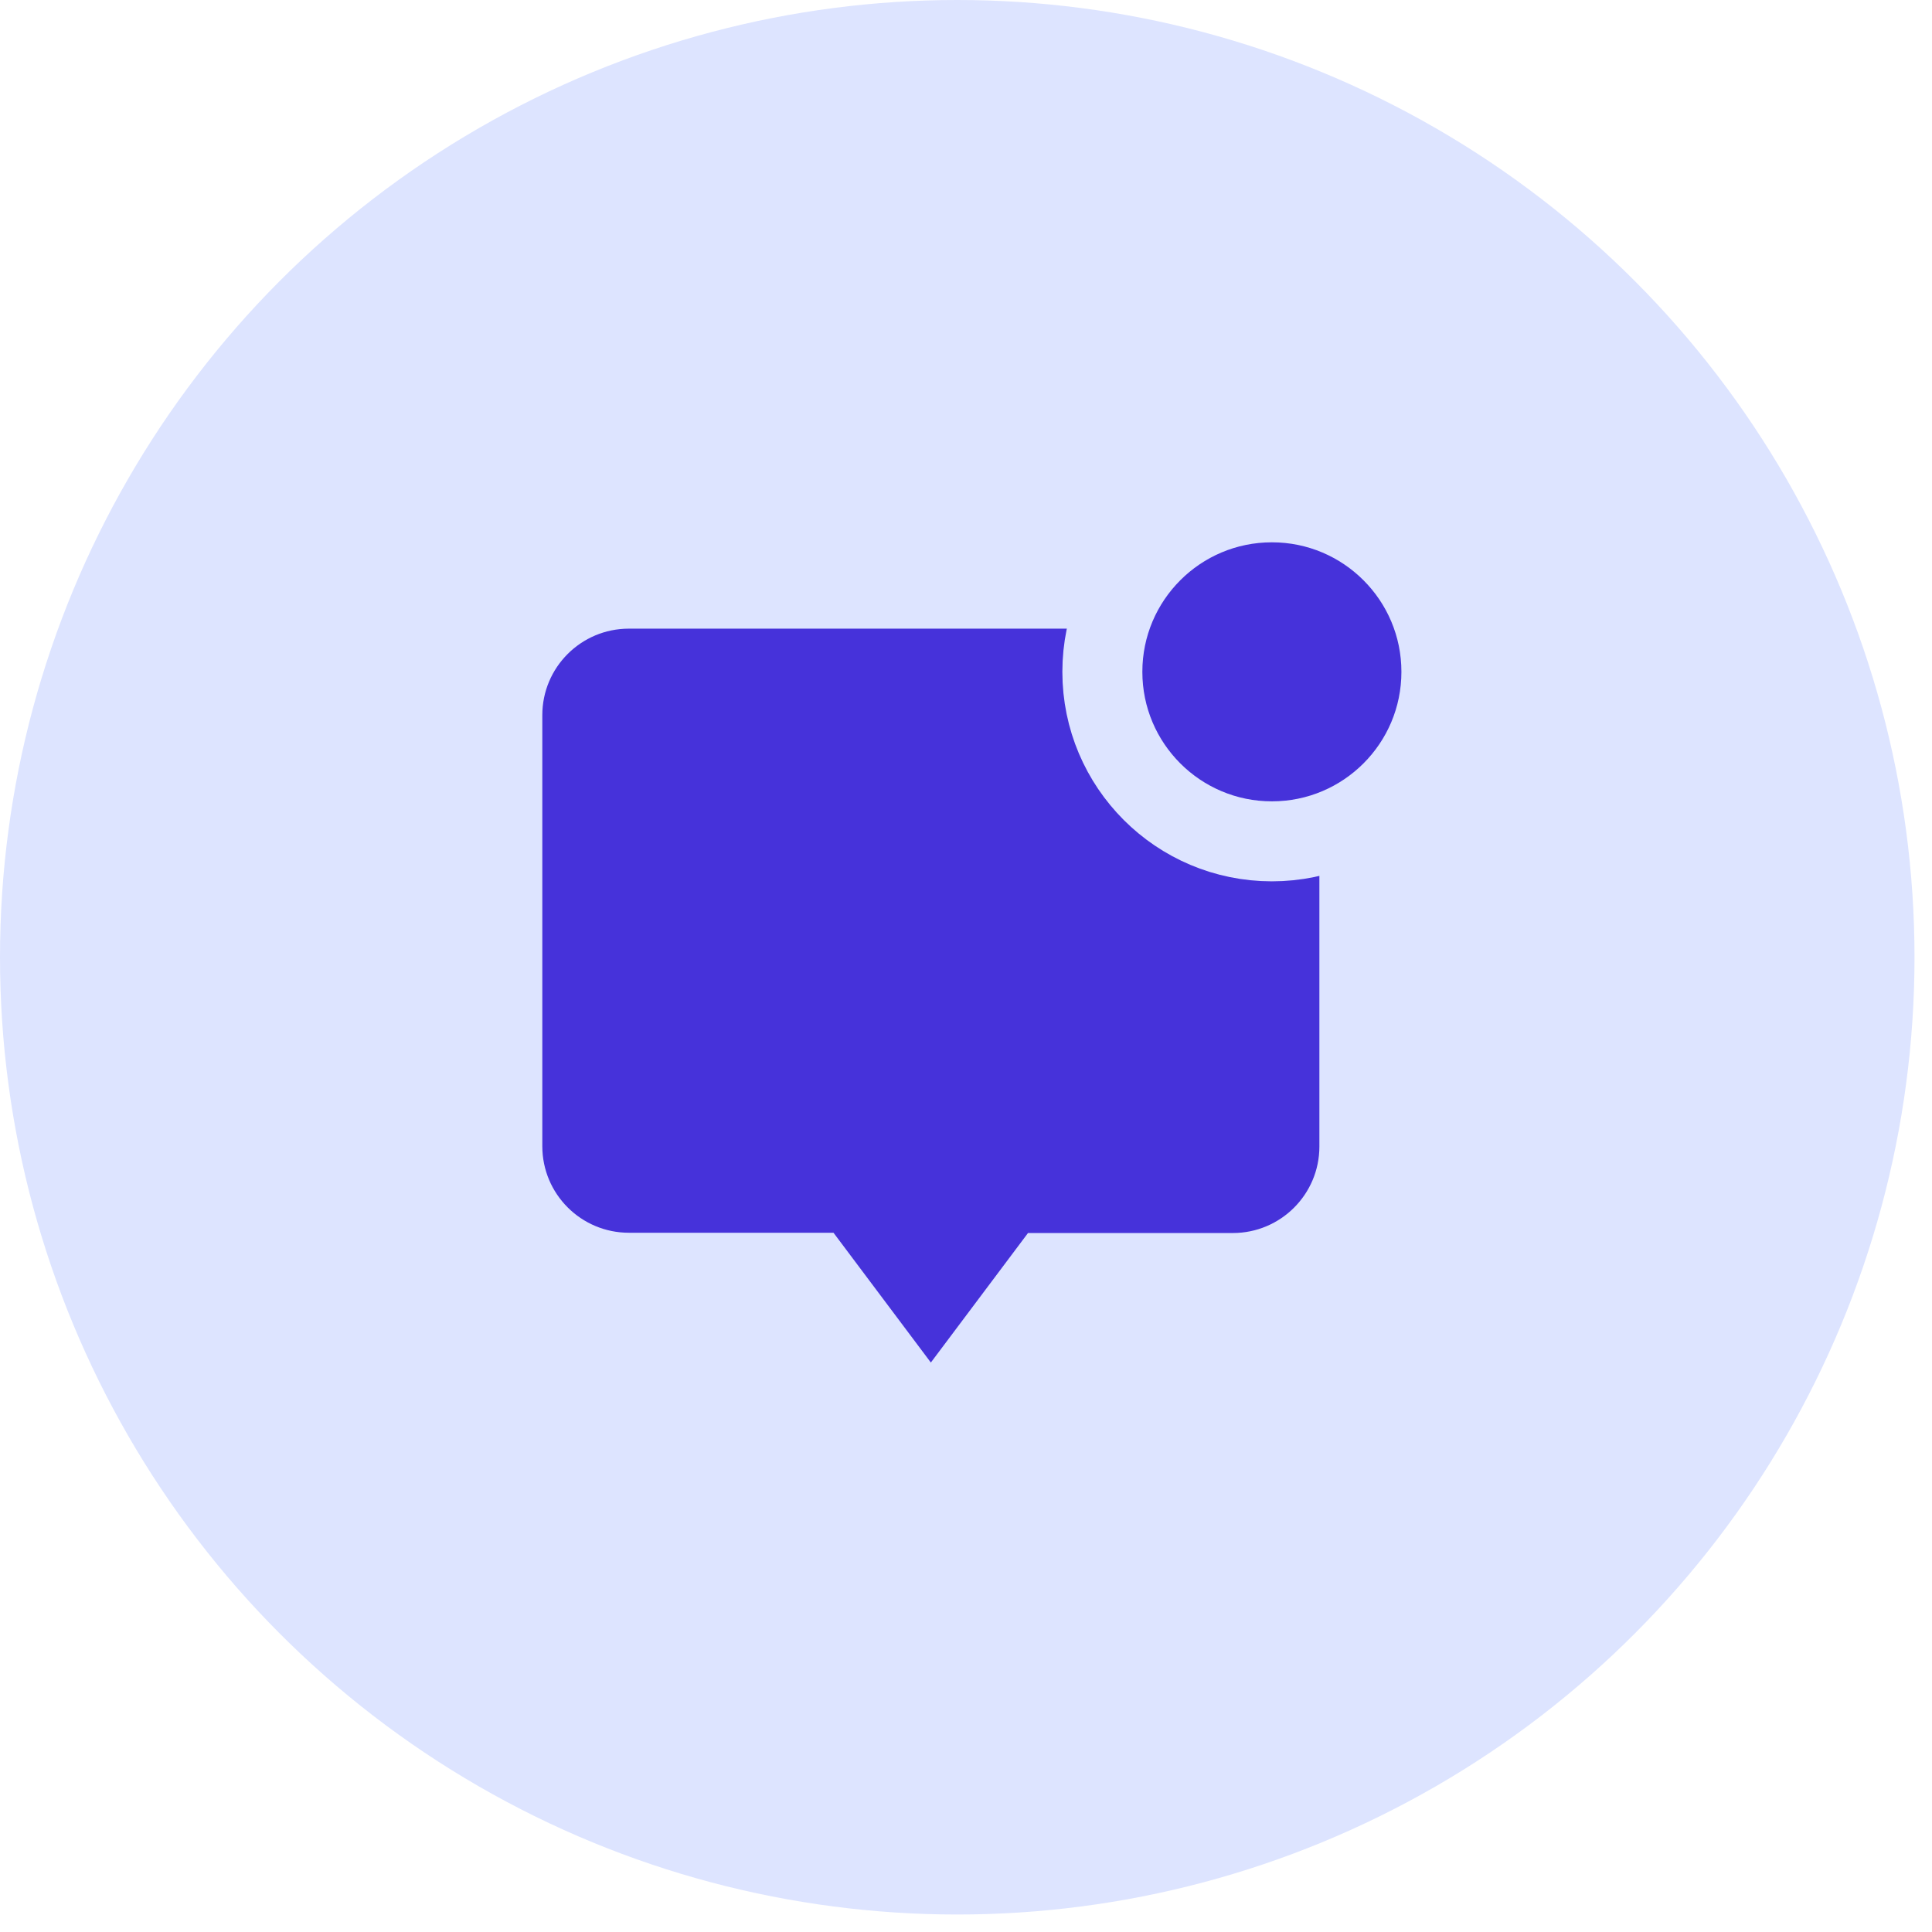 <svg xmlns="http://www.w3.org/2000/svg" width="57" height="57" viewBox="0 0 57 57" fill="none"><circle cx="28.242" cy="28.242" r="28.242" fill="#DDE4FF"></circle><path fill-rule="evenodd" clip-rule="evenodd" d="M38.926 23.421V33.826C38.926 35.236 37.782 36.378 36.372 36.378H30.329L27.463 40.199C27.463 40.199 25.936 38.163 24.591 36.37H18.554C17.144 36.37 16 35.227 16 33.817V21.099C16 19.689 17.144 18.547 18.554 18.547H34.05" fill="#4632DA"></path><path d="M37.525 24.822C40.287 24.822 42.526 22.583 42.526 19.821C42.526 17.059 40.287 14.82 37.525 14.82C34.763 14.82 32.523 17.059 32.523 19.821C32.523 22.583 34.763 24.822 37.525 24.822Z" fill="#4632DA" stroke="#DDE4FF" stroke-width="2.36" stroke-linecap="round" stroke-linejoin="round"></path></svg>